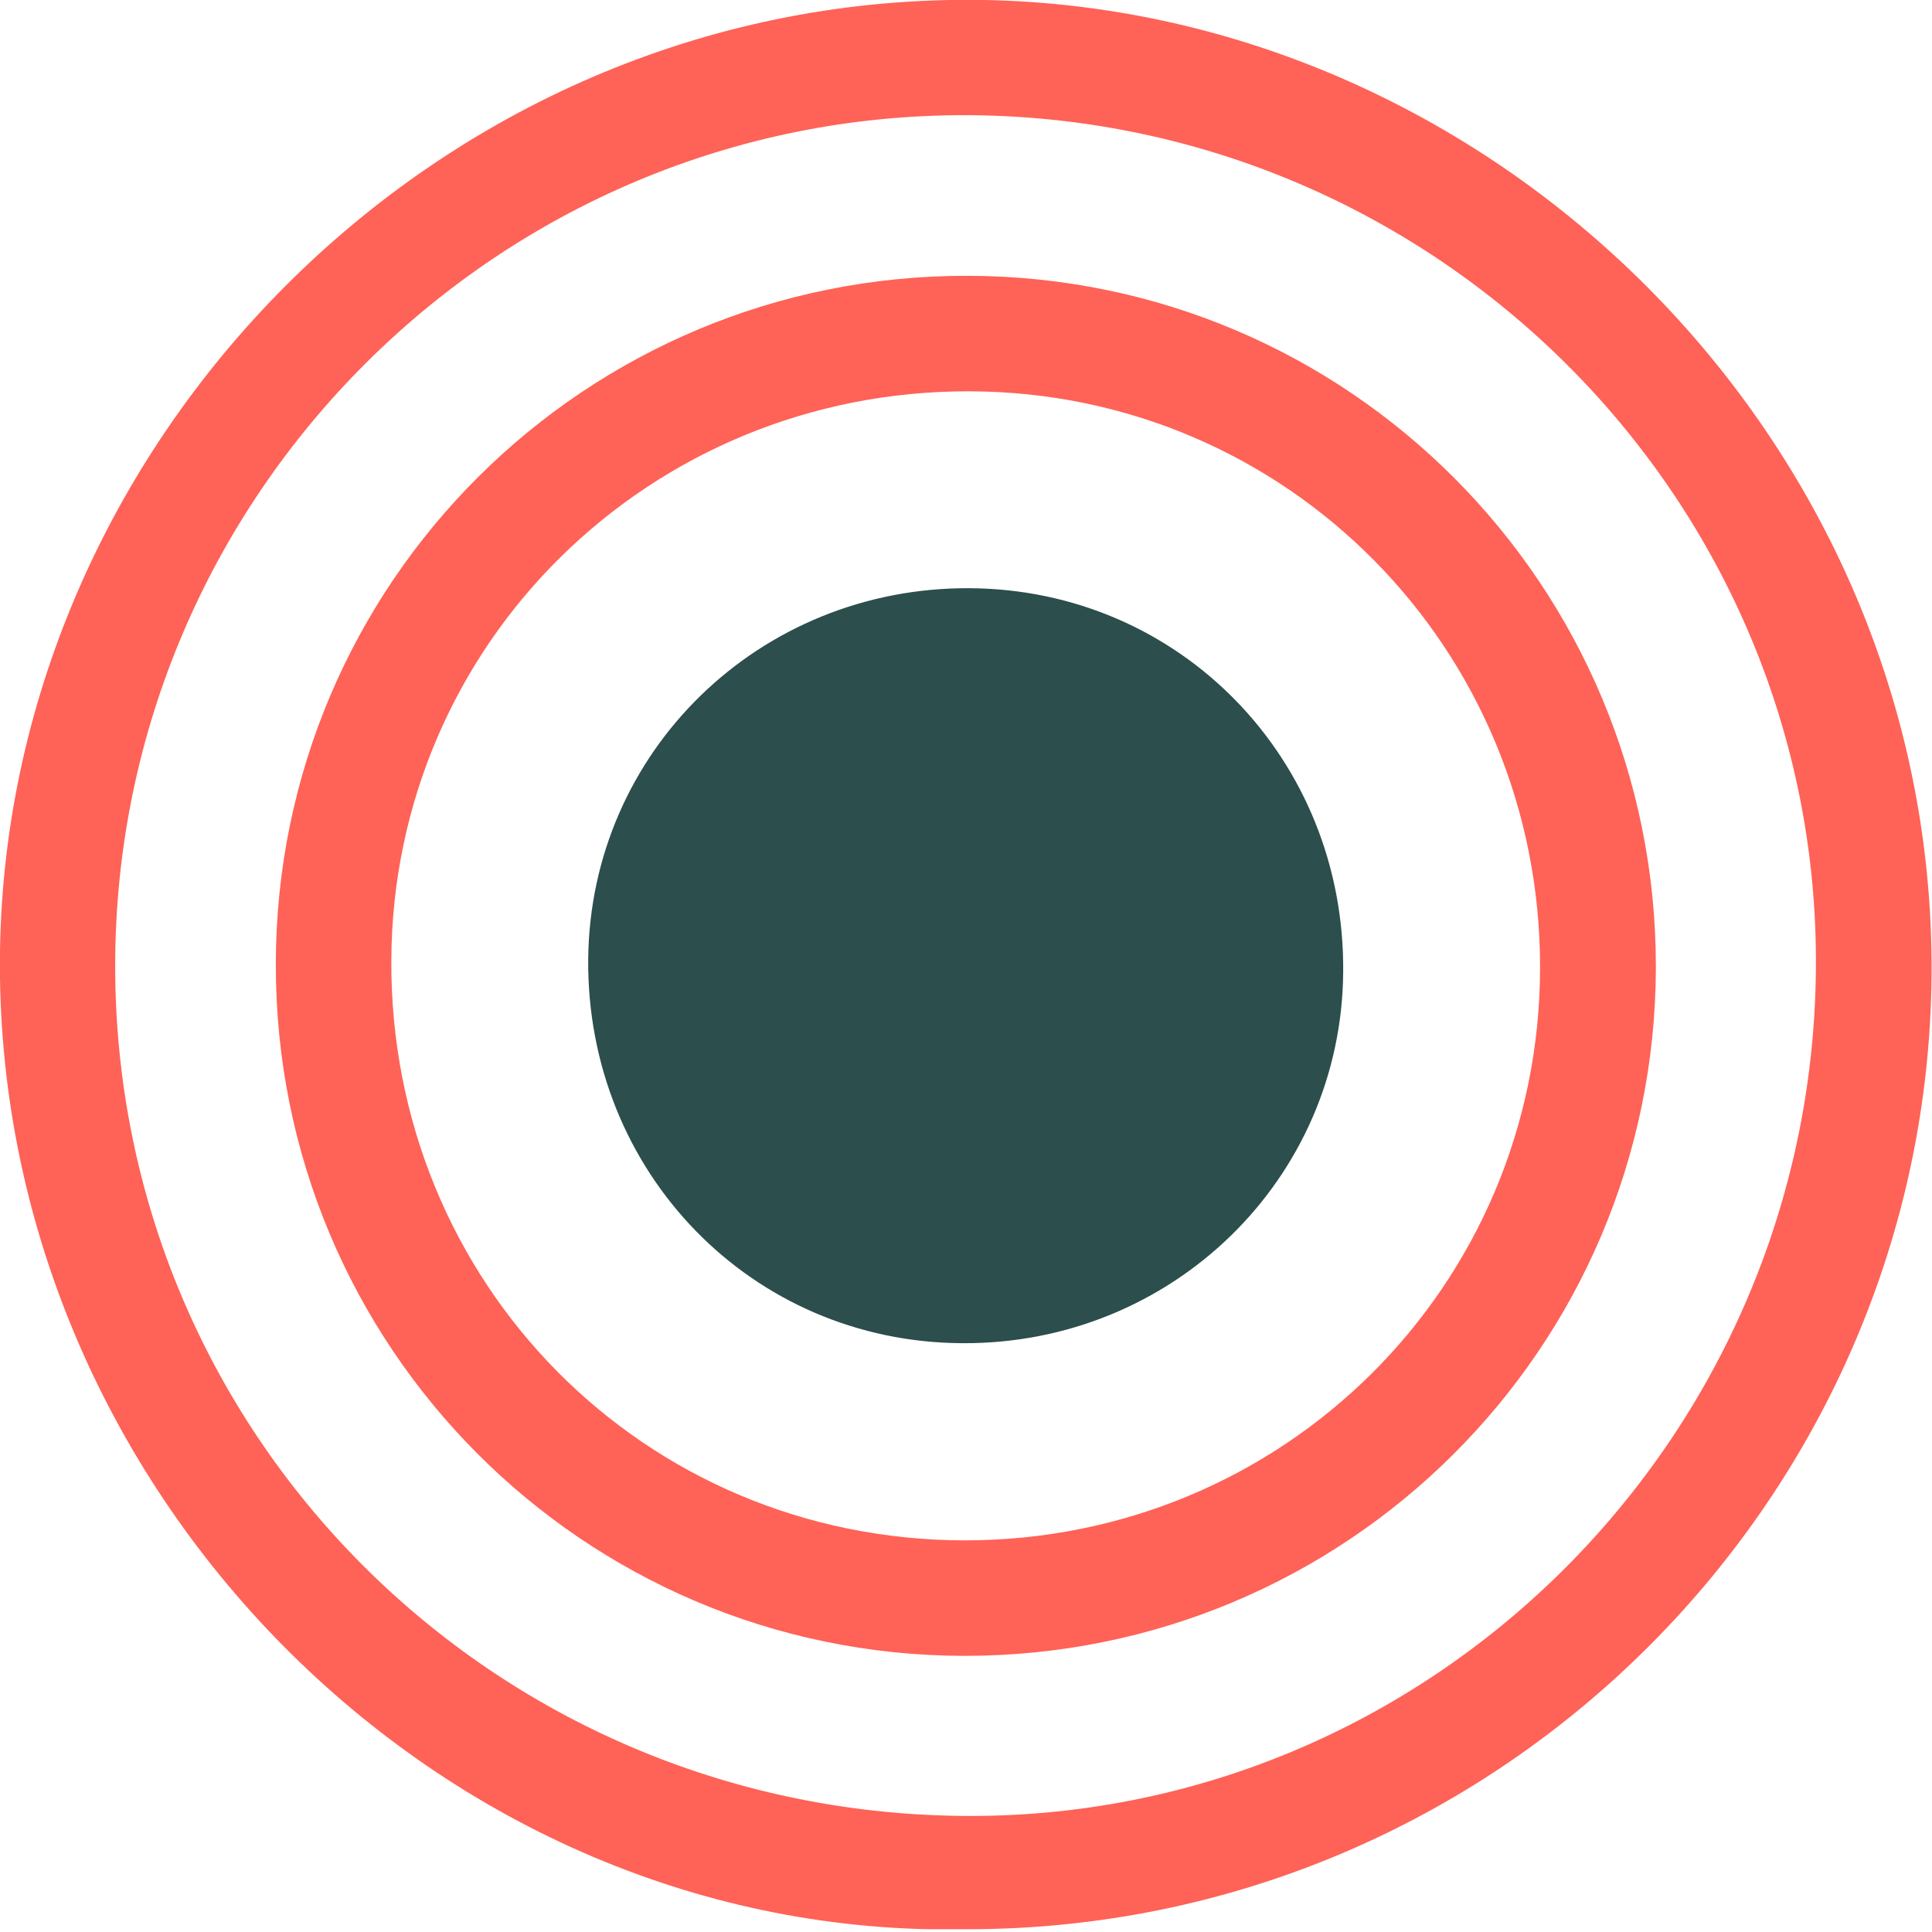 <svg width="60" height="60" viewBox="0 0 629 629" fill="none" xmlns="http://www.w3.org/2000/svg">
<g clip-path="url(#clip0_818_11)">
<path d="M314.9 628.099C143.3 631.799 -2.5 484.399 0 309.599C2.5 141.099 145.6 -3.001 320.3 -0.001C488.5 2.999 632.3 146.199 628.8 321.299C625.4 489.599 486.6 628.099 314.9 628.099ZM315 37.499C162.3 36.899 37.6 161.299 37.5 314.299C37.4 466.499 159.6 589.399 312.7 591.199C464.7 592.999 590 468.999 591.2 315.399C592.5 163.199 468.3 38.199 315 37.499Z" fill="#FF6257"/>
<path d="M539.1 314.897C538.9 438.997 438.3 539.197 313.9 539.097C189.8 538.897 89.6 438.297 89.8 313.897C89.9 189.797 190.5 89.597 314.9 89.797C439 89.897 539.2 190.497 539.1 314.897ZM501.4 315.197C501.6 211.297 419 127.697 315.7 127.397C211.6 127.097 127.9 209.397 127.4 312.597C126.9 417.797 209.6 501.397 314.1 501.497C417.9 501.497 501.2 418.697 501.4 315.197Z" fill="#FF6257"/>
<path d="M313.3 437.301C244.7 437.001 190.9 381.601 191.5 312.201C192.2 244.701 247.2 191.201 315.5 191.501C384.1 191.801 438 247.201 437.3 316.601C436.7 384.001 381.5 437.701 313.3 437.301Z" fill="#2C4E4C"/>
</g>
<defs>
<clipPath id="clip0_818_11">
<rect width="628.9" height="628.1" fill="white"/>
</clipPath>
</defs>
</svg>
